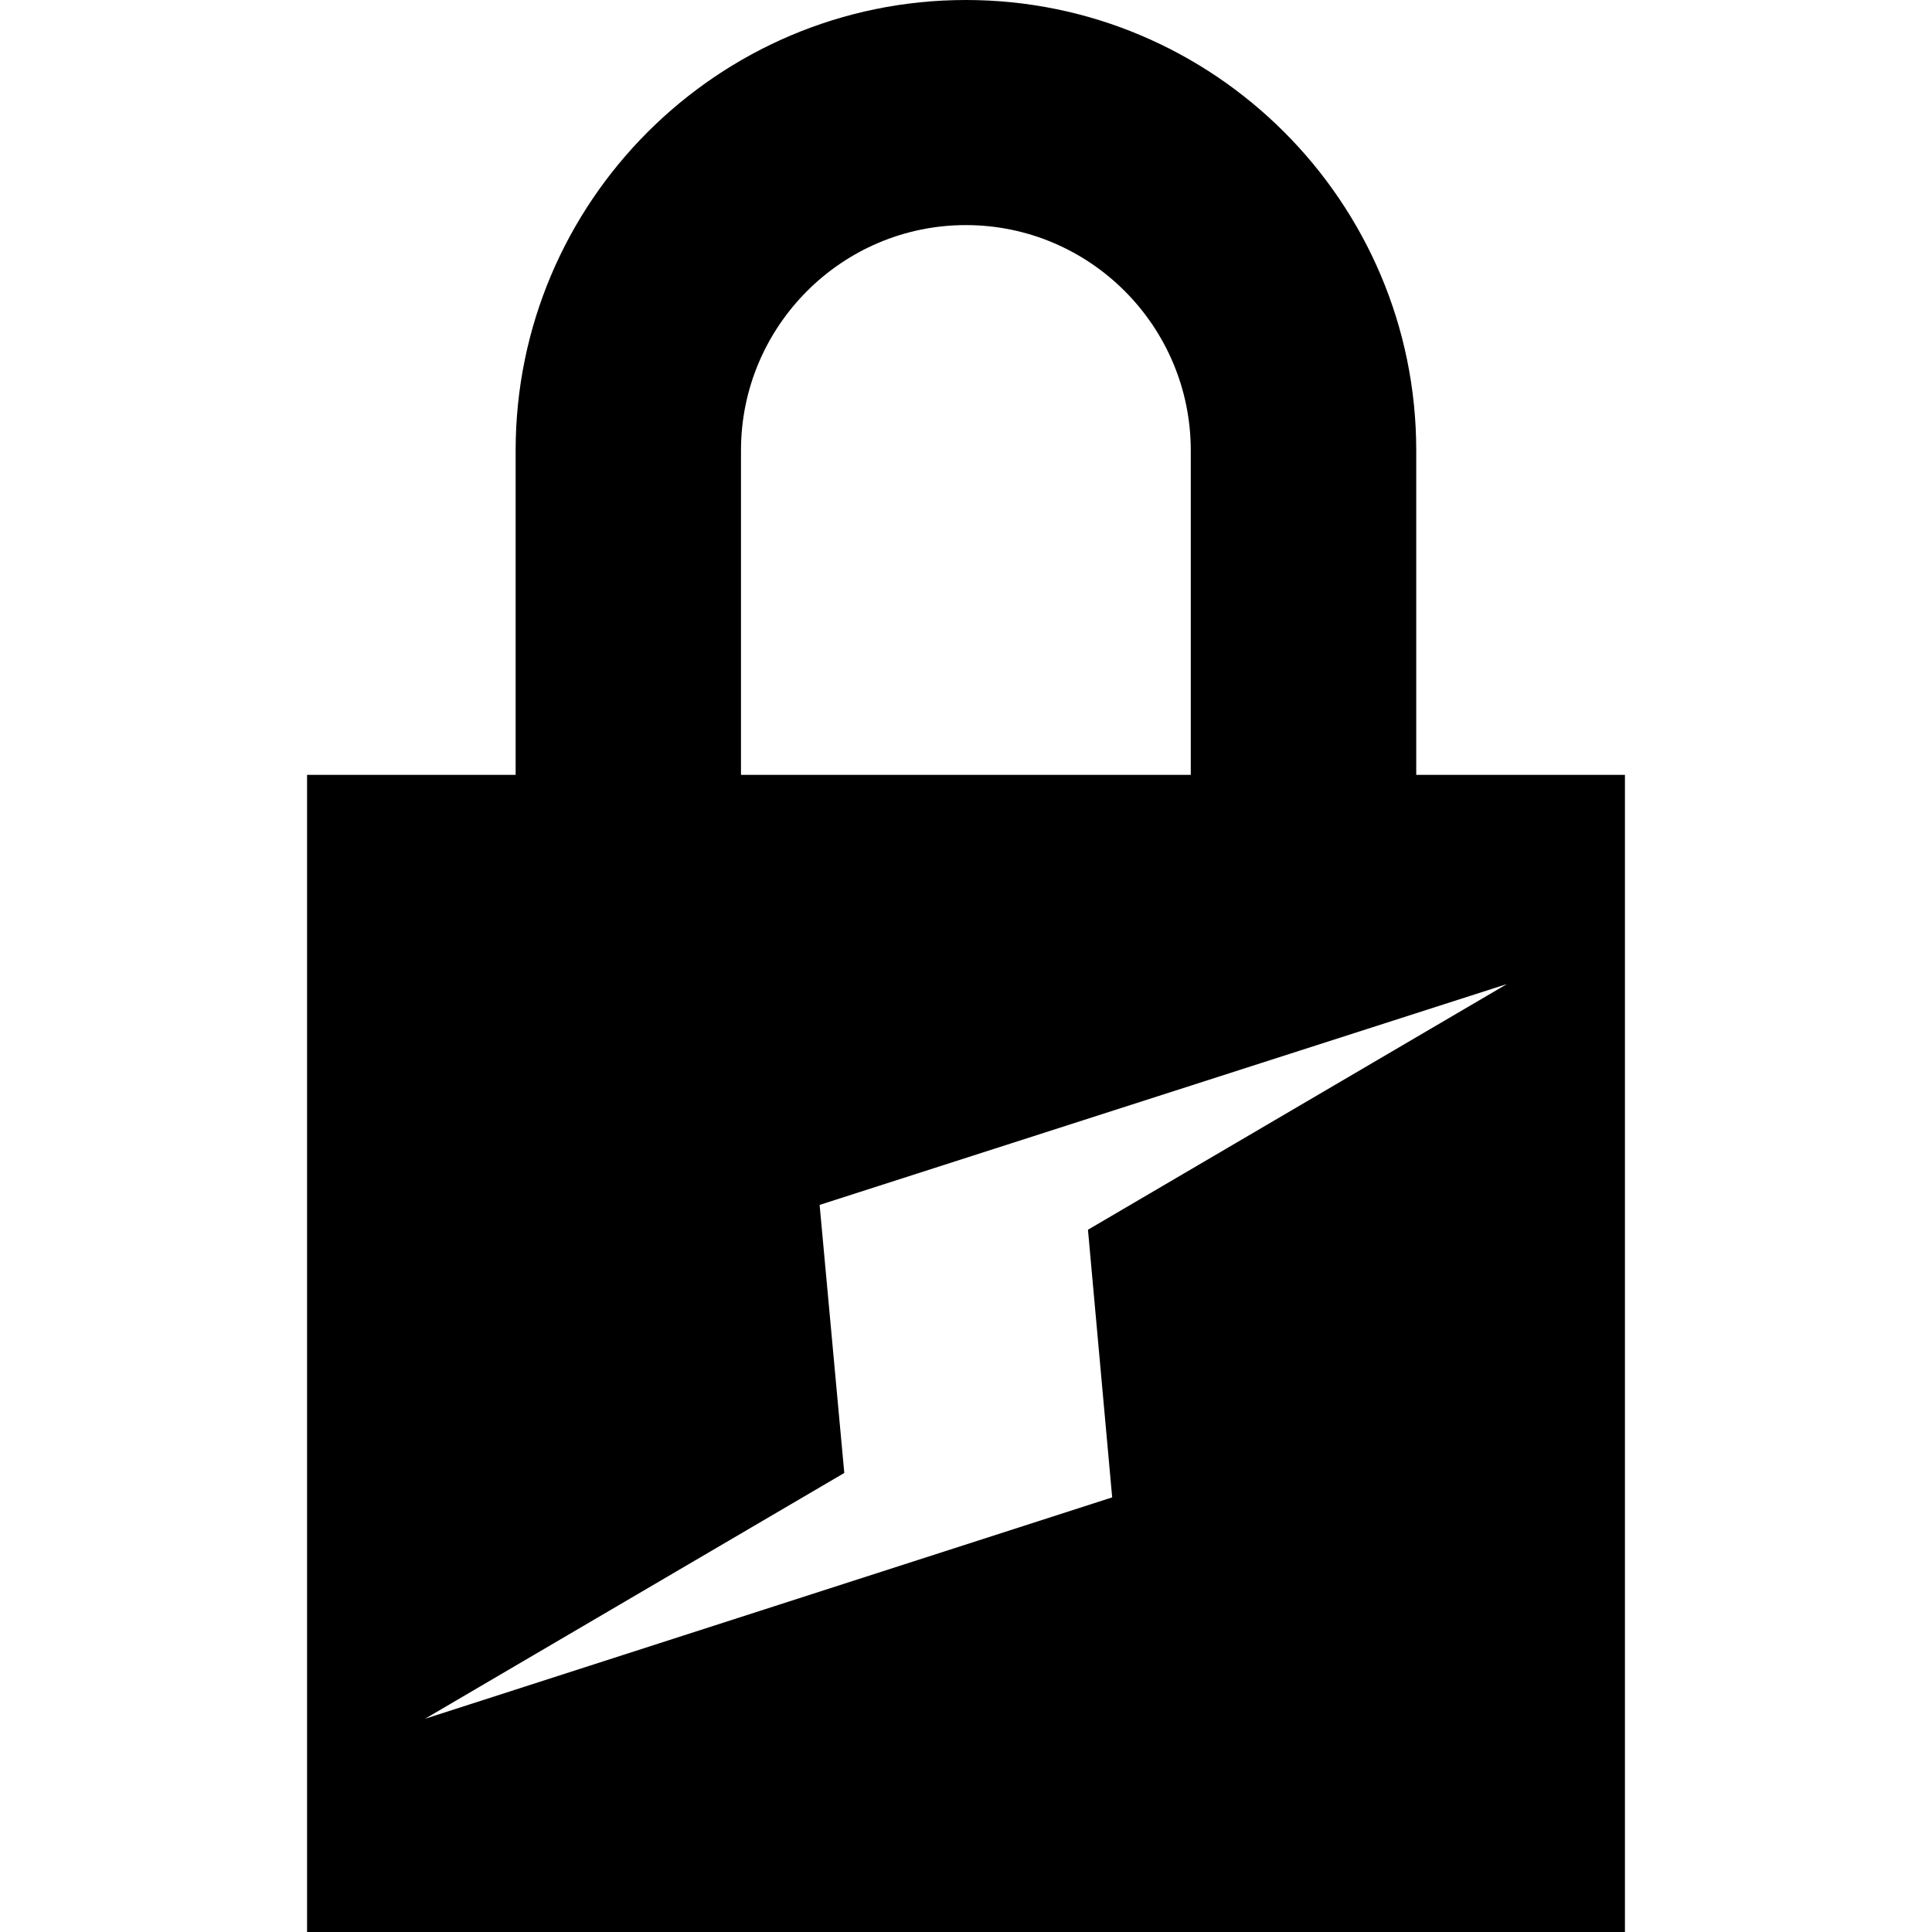 <?xml version="1.0" encoding="iso-8859-1"?>
<!-- Uploaded to: SVG Repo, www.svgrepo.com, Generator: SVG Repo Mixer Tools -->
<!DOCTYPE svg PUBLIC "-//W3C//DTD SVG 1.1//EN" "http://www.w3.org/Graphics/SVG/1.1/DTD/svg11.dtd">
<svg fill="#000000" version="1.1" id="Capa_1" xmlns="http://www.w3.org/2000/svg" xmlns:xlink="http://www.w3.org/1999/xlink" 
	 width="800px" height="800px" viewBox="0 0 47 47" xml:space="preserve">
<g>
	<path d="M34.453,18.85v-7.892C34.453,4.915,29.539,0,23.497,0c-6.04,0-10.953,4.915-10.953,10.958v7.892H7.47V47h32.06V18.85
		H34.453z M18.026,10.958c0-3.022,2.455-5.482,5.471-5.482c3.017,0,5.471,2.459,5.471,5.482v7.892H18.026V10.958z M27.056,36.427
		l-16.717,5.386l10.2-5.98l-0.6-6.521l16.721-5.373l-10.193,5.977L27.056,36.427z"/>
</g>
</svg>